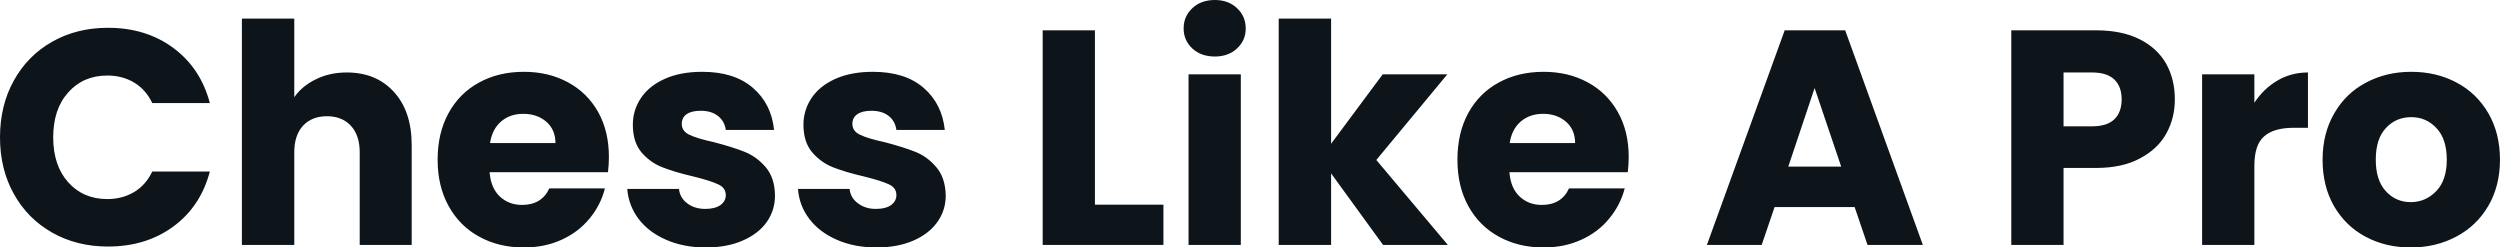 <svg fill="#0d141a" viewBox="0 0 188.002 18.607" height="100%" width="100%" xmlns="http://www.w3.org/2000/svg"><path preserveAspectRatio="none" d="M0 10.33Q0 7.93 1.04 6.06Q2.07 4.19 3.92 3.14Q5.77 2.09 8.12 2.09L8.12 2.09Q10.99 2.09 13.04 3.61Q15.09 5.13 15.78 7.75L15.78 7.75L11.45 7.75Q10.97 6.74 10.09 6.21Q9.20 5.68 8.07 5.68L8.07 5.68Q6.26 5.68 5.13 6.95Q4.00 8.21 4.00 10.33L4.00 10.33Q4.00 12.44 5.13 13.71Q6.26 14.97 8.07 14.97L8.07 14.97Q9.20 14.97 10.09 14.44Q10.97 13.91 11.45 12.90L11.45 12.90L15.78 12.90Q15.09 15.52 13.04 17.03Q10.99 18.54 8.12 18.54L8.12 18.54Q5.77 18.54 3.92 17.49Q2.07 16.44 1.04 14.58Q0 12.72 0 10.33L0 10.33ZM26.08 5.45Q28.29 5.45 29.62 6.91Q30.96 8.37 30.96 10.92L30.96 10.92L30.96 18.42L27.05 18.42L27.05 11.45Q27.05 10.17 26.38 9.45Q25.71 8.74 24.59 8.74L24.59 8.74Q23.46 8.74 22.79 9.45Q22.13 10.17 22.13 11.45L22.13 11.45L22.13 18.42L18.19 18.42L18.19 1.40L22.13 1.40L22.13 7.31Q22.72 6.46 23.76 5.96Q24.79 5.45 26.08 5.45L26.08 5.45ZM45.79 11.80Q45.79 12.35 45.72 12.95L45.72 12.95L36.82 12.95Q36.91 14.14 37.59 14.78Q38.27 15.41 39.26 15.41L39.26 15.41Q40.73 15.41 41.31 14.17L41.31 14.17L45.49 14.17Q45.17 15.43 44.33 16.44Q43.49 17.46 42.23 18.03Q40.96 18.61 39.40 18.61L39.40 18.61Q37.51 18.61 36.04 17.80Q34.57 17.00 33.74 15.50Q32.91 14.01 32.91 12.01L32.91 12.01Q32.91 10.00 33.73 8.51Q34.55 7.01 36.02 6.21Q37.49 5.40 39.40 5.40L39.40 5.40Q41.26 5.40 42.71 6.19Q44.16 6.97 44.98 8.42Q45.79 9.87 45.79 11.80L45.79 11.80ZM36.85 10.76L41.77 10.76Q41.77 9.75 41.08 9.15Q40.39 8.56 39.35 8.56L39.35 8.56Q38.36 8.56 37.69 9.13Q37.01 9.71 36.85 10.76L36.85 10.76ZM53.08 18.61Q51.41 18.61 50.09 18.03Q48.78 17.46 48.02 16.46Q47.27 15.46 47.17 14.21L47.17 14.21L51.06 14.21Q51.13 14.88 51.68 15.29Q52.23 15.71 53.04 15.71L53.04 15.71Q53.77 15.71 54.18 15.42Q54.58 15.13 54.58 14.67L54.58 14.67Q54.58 14.12 54.00 13.86Q53.43 13.59 52.14 13.27L52.14 13.27Q50.76 12.95 49.84 12.59Q48.92 12.24 48.25 11.47Q47.59 10.69 47.59 9.38L47.59 9.38Q47.59 8.28 48.20 7.37Q48.81 6.46 49.99 5.93Q51.17 5.40 52.81 5.40L52.81 5.40Q55.22 5.40 56.61 6.60Q58.01 7.80 58.21 9.77L58.21 9.77L54.58 9.77Q54.49 9.11 53.99 8.72Q53.50 8.33 52.69 8.33L52.69 8.33Q52.00 8.33 51.63 8.59Q51.27 8.85 51.27 9.31L51.27 9.31Q51.27 9.87 51.85 10.14Q52.44 10.42 53.68 10.69L53.68 10.69Q55.11 11.06 56.00 11.42Q56.90 11.78 57.58 12.57Q58.26 13.36 58.28 14.70L58.28 14.70Q58.28 15.82 57.65 16.71Q57.02 17.59 55.83 18.10Q54.65 18.61 53.08 18.61L53.08 18.61ZM65.92 18.61Q64.24 18.61 62.93 18.03Q61.62 17.46 60.86 16.46Q60.10 15.46 60.01 14.21L60.01 14.21L63.89 14.21Q63.96 14.88 64.52 15.29Q65.07 15.71 65.87 15.71L65.87 15.71Q66.61 15.71 67.01 15.42Q67.41 15.13 67.41 14.67L67.41 14.67Q67.41 14.12 66.84 13.86Q66.26 13.59 64.97 13.27L64.97 13.27Q63.59 12.95 62.67 12.59Q61.76 12.24 61.09 11.47Q60.42 10.69 60.42 9.38L60.42 9.38Q60.42 8.28 61.03 7.37Q61.64 6.46 62.82 5.93Q64.01 5.40 65.64 5.40L65.64 5.40Q68.06 5.40 69.45 6.60Q70.84 7.80 71.05 9.77L71.05 9.77L67.41 9.77Q67.32 9.11 66.83 8.72Q66.33 8.33 65.53 8.33L65.53 8.33Q64.84 8.33 64.47 8.59Q64.10 8.85 64.10 9.31L64.10 9.31Q64.10 9.87 64.69 10.14Q65.27 10.42 66.52 10.69L66.52 10.69Q67.94 11.06 68.84 11.42Q69.74 11.78 70.41 12.57Q71.09 13.36 71.12 14.70L71.12 14.70Q71.12 15.82 70.48 16.71Q69.85 17.59 68.67 18.10Q67.48 18.61 65.92 18.61L65.92 18.61ZM82.34 2.28L82.34 15.39L87.49 15.39L87.49 18.42L78.41 18.42L78.41 2.28L82.34 2.28ZM91.36 4.25Q90.32 4.25 89.67 3.65Q89.01 3.04 89.01 2.14L89.01 2.14Q89.01 1.22 89.67 0.61Q90.32 0 91.36 0L91.36 0Q92.37 0 93.02 0.61Q93.68 1.22 93.68 2.14L93.68 2.14Q93.68 3.04 93.02 3.65Q92.37 4.25 91.36 4.25L91.36 4.25ZM89.38 5.59L93.31 5.59L93.31 18.42L89.38 18.42L89.38 5.59ZM108.88 18.42L104.01 18.42L100.10 13.04L100.10 18.42L96.16 18.42L96.16 1.40L100.10 1.40L100.10 10.81L103.98 5.59L108.84 5.59L103.50 12.03L108.88 18.42ZM122.48 11.80Q122.48 12.35 122.41 12.95L122.41 12.95L113.51 12.95Q113.60 14.14 114.28 14.78Q114.95 15.41 115.94 15.41L115.94 15.41Q117.42 15.41 117.99 14.17L117.99 14.17L122.18 14.17Q121.85 15.43 121.01 16.44Q120.18 17.46 118.91 18.03Q117.65 18.61 116.08 18.61L116.08 18.61Q114.20 18.61 112.72 17.80Q111.25 17.00 110.42 15.50Q109.60 14.01 109.60 12.01L109.60 12.01Q109.60 10.00 110.41 8.51Q111.23 7.01 112.70 6.21Q114.17 5.40 116.08 5.40L116.08 5.40Q117.94 5.40 119.39 6.19Q120.84 6.97 121.66 8.42Q122.48 9.87 122.48 11.80L122.48 11.80ZM113.53 10.76L118.45 10.76Q118.45 9.75 117.76 9.15Q117.07 8.56 116.04 8.56L116.04 8.56Q115.05 8.56 114.37 9.13Q113.69 9.71 113.53 10.76L113.53 10.76ZM140.44 18.42L139.47 15.57L133.45 15.57L132.48 18.42L128.36 18.42L134.21 2.28L138.76 2.28L144.60 18.42L140.44 18.42ZM134.48 12.53L138.46 12.53L136.46 6.62L134.48 12.53ZM163.55 7.47Q163.55 8.88 162.91 10.04Q162.27 11.20 160.93 11.91Q159.60 12.63 157.62 12.63L157.62 12.63L155.18 12.63L155.18 18.42L151.25 18.42L151.25 2.28L157.62 2.28Q159.55 2.28 160.88 2.94Q162.22 3.61 162.89 4.78Q163.55 5.96 163.55 7.47L163.55 7.47ZM157.32 9.50Q158.45 9.50 159.00 8.97Q159.55 8.44 159.55 7.47L159.55 7.47Q159.55 6.51 159.00 5.98Q158.45 5.45 157.32 5.45L157.32 5.45L155.18 5.45L155.18 9.50L157.32 9.50ZM169.53 7.73Q170.22 6.67 171.26 6.06Q172.29 5.45 173.56 5.45L173.56 5.45L173.56 9.61L172.48 9.61Q171.00 9.61 170.27 10.25Q169.53 10.88 169.53 12.47L169.53 12.47L169.53 18.42L165.60 18.42L165.60 5.59L169.53 5.59L169.53 7.73ZM181.29 18.61Q179.40 18.61 177.89 17.80Q176.39 17.00 175.52 15.50Q174.66 14.01 174.66 12.01L174.66 12.01Q174.66 10.03 175.54 8.52Q176.41 7.01 177.93 6.21Q179.45 5.40 181.33 5.40L181.33 5.40Q183.22 5.40 184.74 6.21Q186.25 7.01 187.13 8.52Q188.00 10.03 188.00 12.01L188.00 12.01Q188.00 13.98 187.12 15.49Q186.23 17.00 184.70 17.80Q183.17 18.61 181.29 18.61L181.29 18.61ZM181.29 15.20Q182.41 15.20 183.21 14.37Q184 13.55 184 12.01L184 12.01Q184 10.46 183.23 9.64Q182.46 8.81 181.33 8.81L181.33 8.81Q180.18 8.81 179.42 9.63Q178.66 10.44 178.66 12.01L178.66 12.01Q178.66 13.55 179.41 14.37Q180.16 15.20 181.29 15.20L181.29 15.20Z"></path></svg>